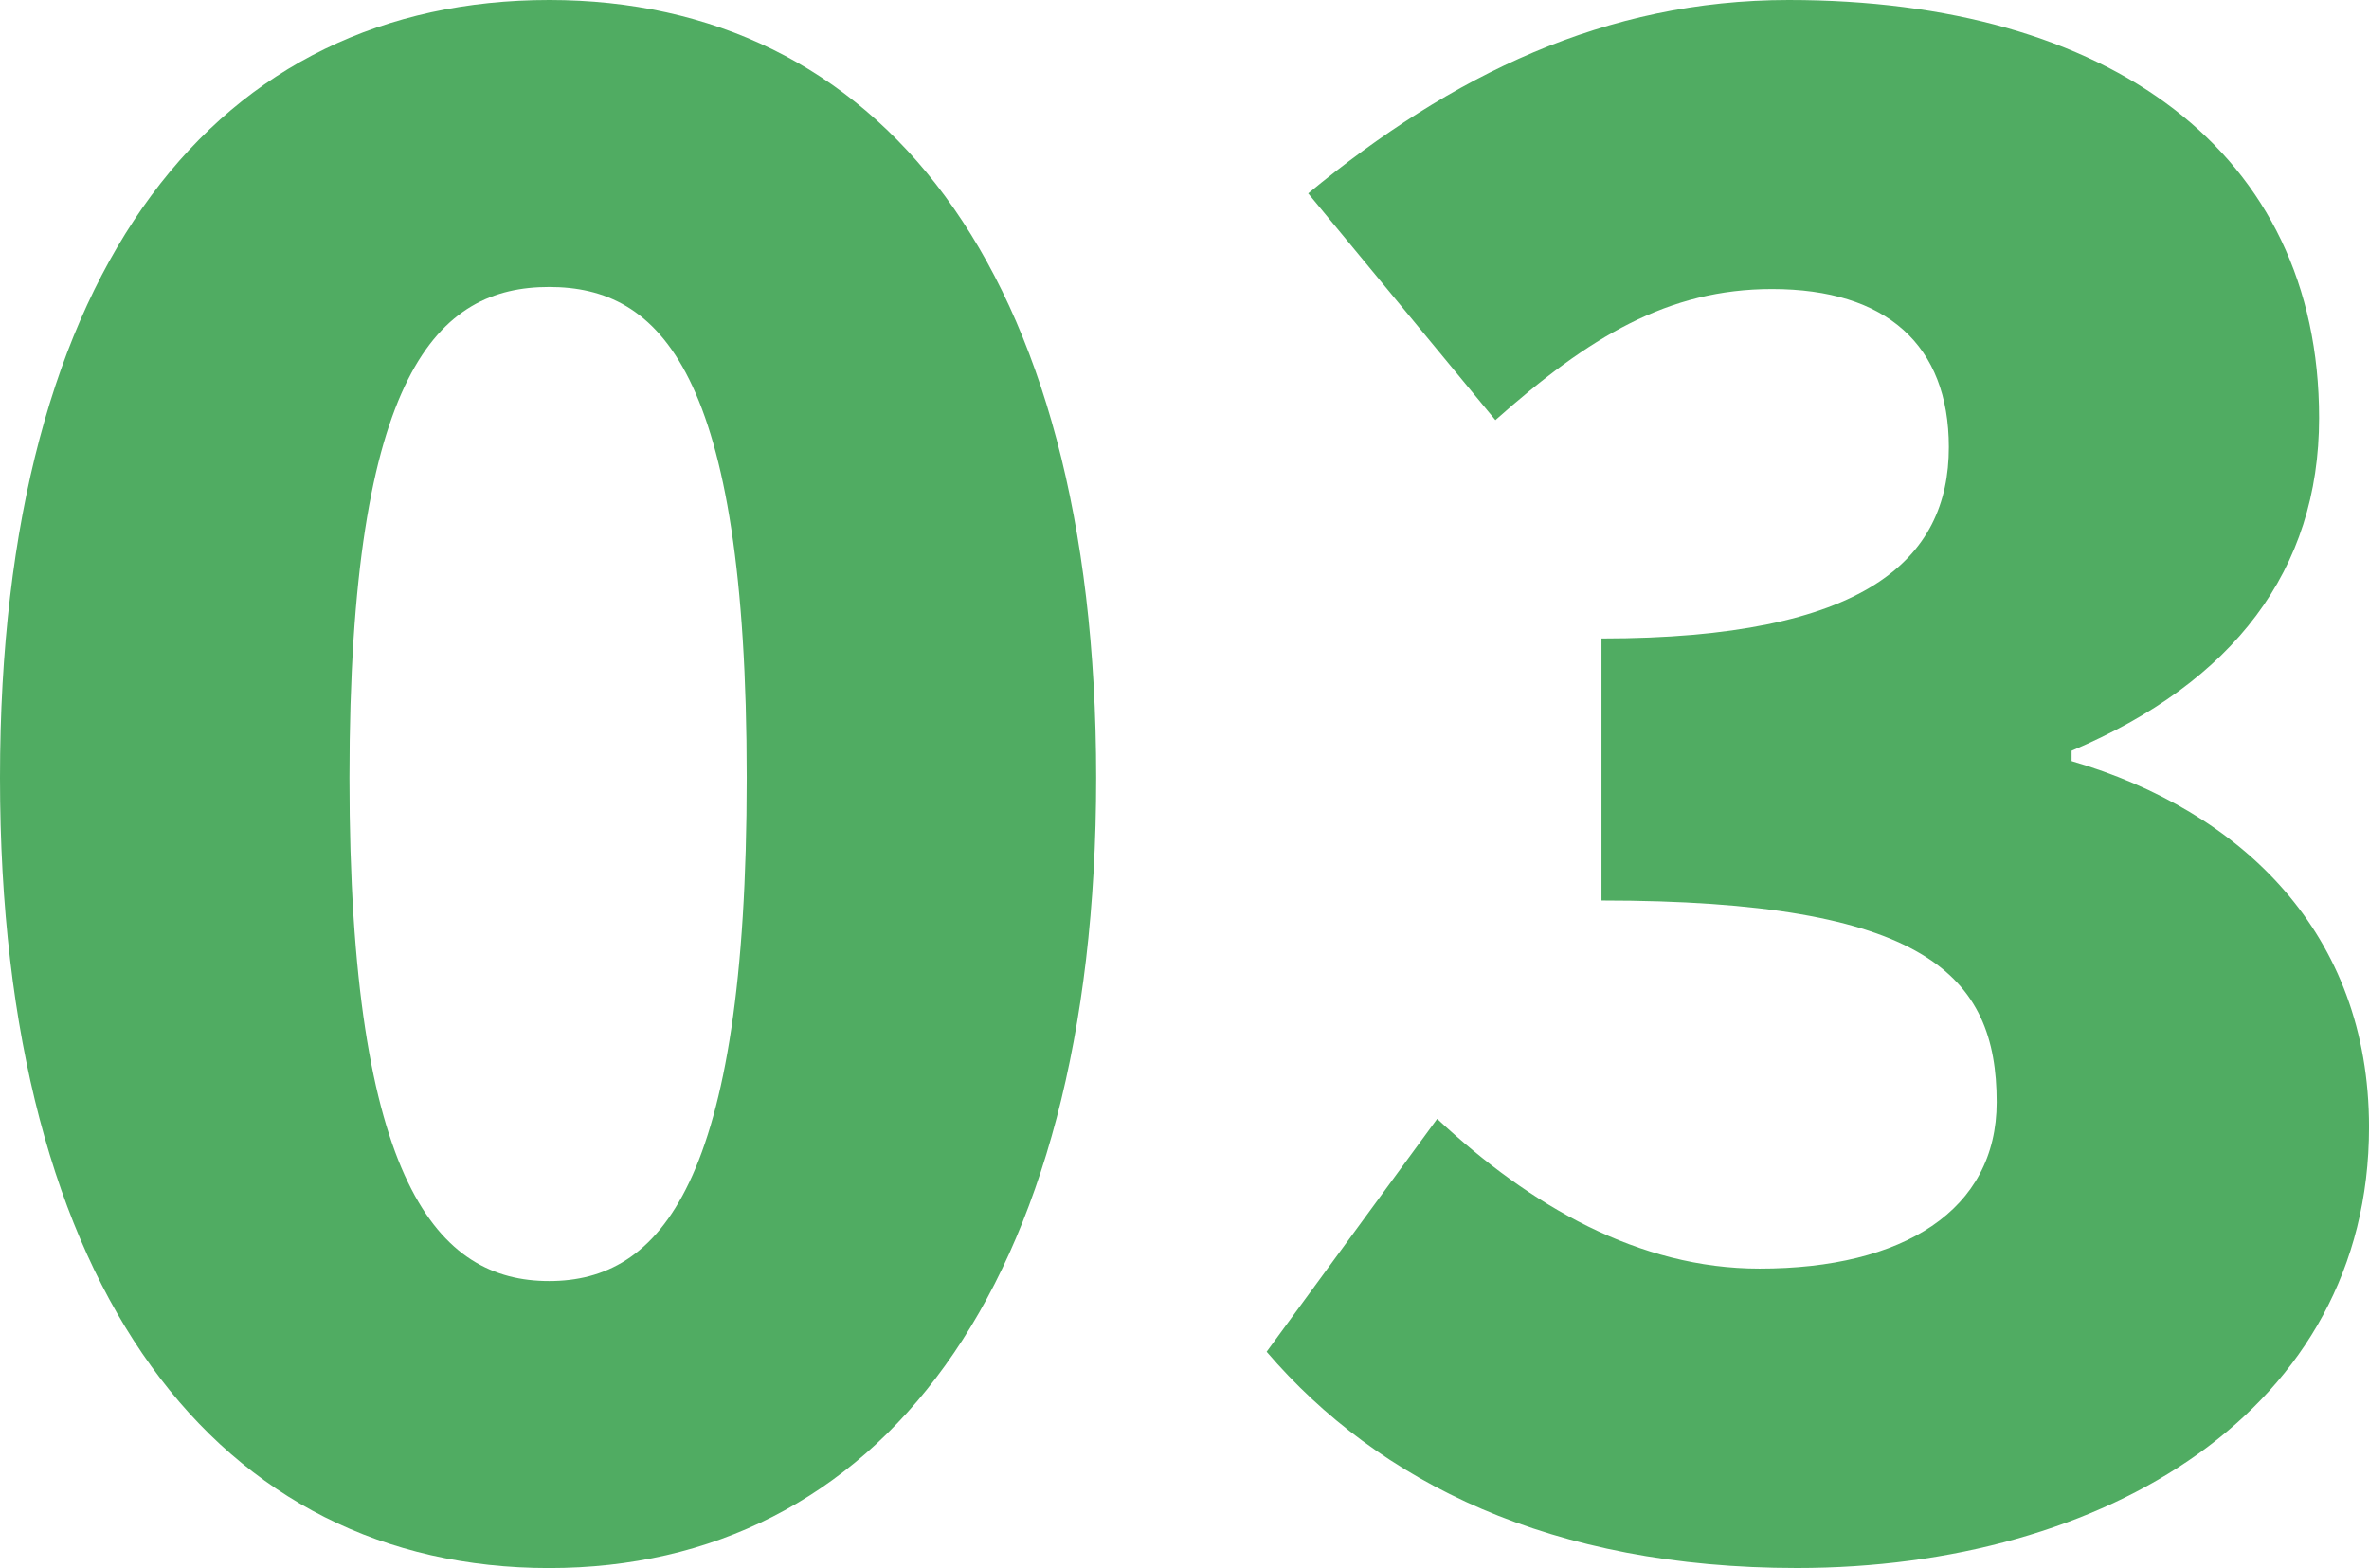 <?xml version="1.0" encoding="UTF-8"?>
<svg id="_レイヤー_1" data-name="レイヤー 1" xmlns="http://www.w3.org/2000/svg" version="1.1" viewBox="0 0 100.711 66.673">
  <g display="none">
    <path d="M0,33.071C0,11.142,9.373,0,23.345,0c13.883,0,23.256,11.23,23.256,33.071s-9.373,33.602-23.256,33.602C9.373,66.673,0,55,0,33.071ZM31.745,33.071c0-17.331-3.714-20.868-8.4-20.868s-8.489,3.537-8.489,20.868,3.803,21.398,8.489,21.398,8.4-4.067,8.4-21.398Z" fill="#50ac62" stroke-width="0"/>
    <path d="M59.151,52.701h13.971V16.978h-12.114V7.251c7.074-1.415,11.672-3.184,16.271-6.013h11.583v51.463h11.85v12.733h-41.56v-12.733Z" fill="#50ac62" stroke-width="0"/>
  </g>
  <g display="none">
    <path d="M0,33.071C0,11.142,9.373,0,23.345,0c13.883,0,23.256,11.23,23.256,33.071s-9.373,33.602-23.256,33.602C9.373,66.673,0,55,0,33.071ZM31.303,33.071c0-17.331-3.714-20.868-8.4-20.868s-8.489,3.537-8.489,20.868,3.803,21.398,8.489,21.398,8.4-4.067,8.4-21.398Z" fill="#50ac62" stroke-width="0"/>
    <path d="M55.177,57.034c15.916-14.855,27.5-25.819,27.5-34.839,0-6.102-3.271-9.285-8.577-9.285-4.51,0-7.958,3.184-11.142,6.367l-8.577-8.489C60.836,3.979,66.849.619,76.222.619c12.733,0,21.576,8.136,21.576,20.691,0,10.699-9.992,22.106-19.896,32.363,3.271-.441,7.781-.884,10.787-.884h12.114v13.264h-45.627v-9.02Z" fill="#50ac62" stroke-width="0"/>
  </g>
  <g>
    <path d="M0,33.071C0,11.142,9.373,0,23.345,0c13.883,0,23.256,11.23,23.256,33.071s-9.373,33.602-23.256,33.602C9.373,66.673,0,55,0,33.071ZM31.745,33.071c0-17.331-3.714-20.868-8.4-20.868s-8.489,3.537-8.489,20.868,3.803,21.398,8.489,21.398,8.4-4.067,8.4-21.398Z" fill="#50ac62" stroke-width="0"/>
    <path d="M53.846,57.477l7.251-9.903c3.979,3.713,8.577,6.366,13.706,6.366,6.101,0,10.08-2.476,10.08-7.074,0-5.394-3.007-8.577-16.801-8.577v-11.142c11.23,0,14.767-3.36,14.767-8.135,0-4.333-2.652-6.721-7.516-6.721-4.421,0-7.781,2.034-11.761,5.571l-7.958-9.639C61.716,3.184,68.259,0,76.04,0c13.618,0,22.549,6.455,22.549,17.773,0,6.455-3.626,11.23-10.522,14.148v.441c7.251,2.123,12.645,7.34,12.645,15.563,0,12.025-11.229,18.746-24.316,18.746-10.435,0-17.773-3.626-22.549-9.196Z" fill="#50ac62" stroke-width="0"/>
  </g>
  <g display="none">
    <path d="M-.054,33.002C-.054,11.073,9.319-.069,23.291-.069c13.883,0,23.256,11.23,23.256,33.071s-9.373,33.602-23.256,33.602C9.319,66.604-.054,54.931-.054,33.002ZM31.495,32.806c0-17.331-3.714-20.868-8.4-20.868s-8.489,3.537-8.489,20.868,3.803,21.398,8.489,21.398,8.4-4.067,8.4-21.398Z" fill="#50ac62" stroke-width="0"/>
    <path d="M78.835,50.491h-27.677v-10.965L74.061,1.238h19.453v37.227h7.251v12.026h-7.251v14.943h-14.679v-14.943ZM78.835,38.465v-9.373c0-4.155.354-10.522.53-14.679h-.354c-1.68,3.714-3.448,7.34-5.306,11.142l-7.516,12.91h12.645Z" fill="#50ac62" stroke-width="0"/>
  </g>
</svg>